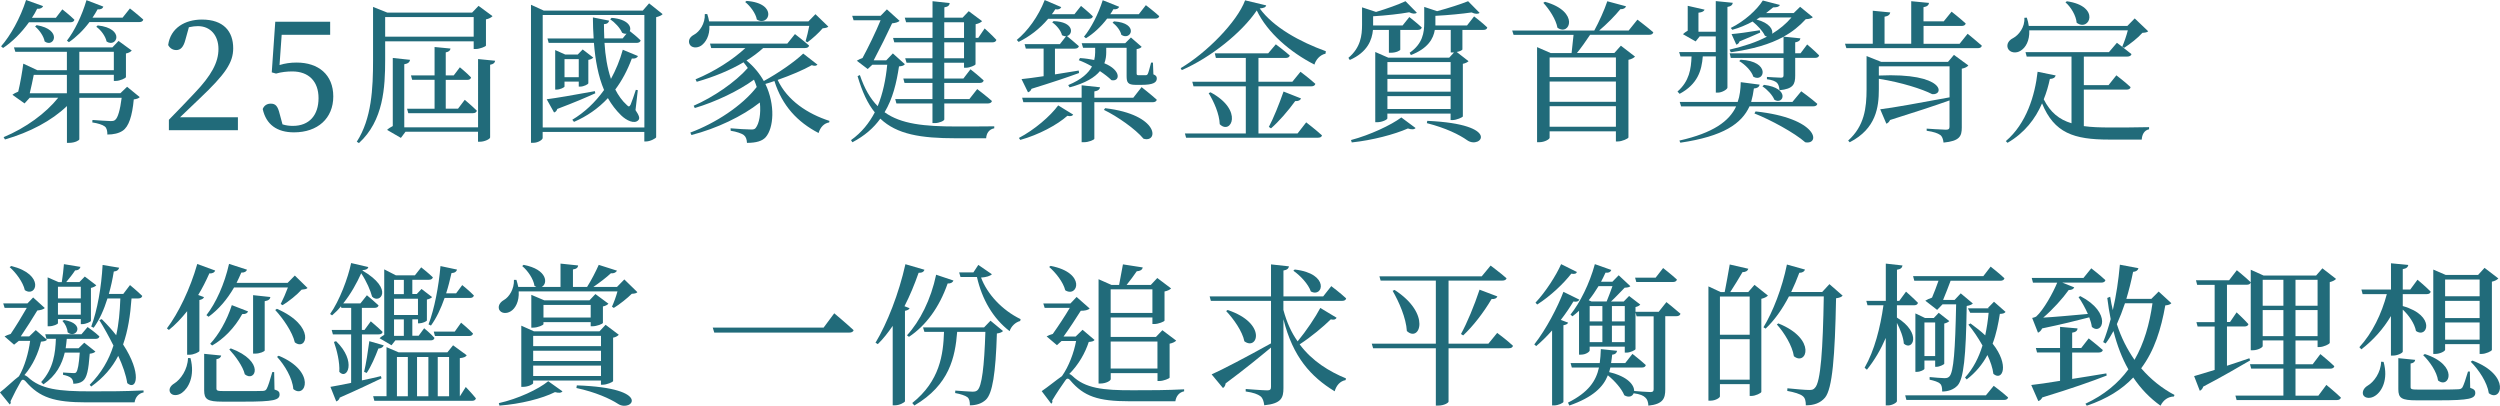<?xml version="1.0" encoding="UTF-8"?>
<svg id="_圖層_2" data-name="圖層 2" xmlns="http://www.w3.org/2000/svg" viewBox="0 0 456.37 74.07">
  <defs>
    <style>
      .cls-1 {
        fill: #216b7a;
      }
    </style>
  </defs>
  <g id="bg">
    <g>
      <path class="cls-1" d="M5.29,4.06c-1.4,1.96-3.08,3.61-4.73,4.7l-.36-.31C1.9,6.52,3.7,3.33,4.76,0l3.11,1.12c-.14,.31-.48,.53-1.09,.48-.28,.59-.59,1.12-.95,1.65h4.37l1.18-1.54s1.37,1.06,2.21,1.9c-.08,.31-.34,.45-.7,.45H5.29ZM23.21,15.85l2.3,1.88c-.2,.22-.53,.34-1.09,.42-.28,3.05-.92,4.98-2.02,5.71-.7,.48-1.68,.7-2.8,.7,0-.59-.08-1.18-.48-1.48-.39-.31-1.29-.59-2.27-.73l.03-.45c1.01,.06,2.72,.2,3.28,.2,.45,0,.67-.03,.87-.22,.48-.36,.9-1.79,1.18-4.03h-7.73v7.59c-.03,.17-.76,.64-1.9,.64h-.36v-6.72c-2.8,2.69-6.78,4.79-11.31,6.1l-.25-.42c4.09-1.71,7.7-4.37,9.97-7.2H5.43l-.95,1.04-2.21-1.57c.25-.22,.67-.42,1.06-.59,.36-1.48,.76-3.78,.92-5.1l2.58,1.2h5.38v-3.36H2.8l-.25-.81H20.52l1.12-1.18,2.41,1.76c-.17,.2-.56,.45-1.06,.53v4.31c-.03,.2-1.09,.7-1.85,.7h-.36v-1.12h-6.3v3.36h7.5l1.23-1.18Zm-11,1.18v-3.36H6.16c-.2,1.04-.48,2.32-.73,3.36h6.78ZM6.69,4.59c4.79,.81,3.16,4.23,1.46,2.97-.17-.98-1.01-2.13-1.74-2.72l.28-.25ZM23.72,1.54s1.51,1.18,2.44,2.04c-.08,.31-.36,.45-.73,.45h-9.1c-1.12,1.51-2.44,2.77-3.75,3.67l-.36-.28C13.58,5.68,14.95,2.88,15.79,.03l3.08,1.18c-.11,.34-.48,.56-1.06,.5-.28,.53-.59,1.01-.92,1.51h5.49l1.34-1.68ZM14.48,12.82h6.3v-3.36h-6.3v3.36Zm3.36-8.18c5.07,.56,3.47,4.17,1.62,2.94-.2-.98-1.06-2.13-1.88-2.69l.25-.25Z"/>
      <path class="cls-1" d="M43.43,21.39v2.38h-12.6v-1.9c1.68-1.68,3.3-3.44,4.65-4.84,3.11-3.25,4.4-5.63,4.4-8.09s-1.46-4.17-3.75-4.17c-.45,0-1.04,.06-1.65,.2l-.62,2.24c-.36,1.4-.9,1.93-1.68,1.93-.64,0-1.18-.34-1.48-.92,.42-3.14,3.11-4.65,6.16-4.65,3.95,0,5.71,2.16,5.71,5.24,0,2.63-1.43,4.73-6.13,9.18-.87,.84-2.18,2.1-3.58,3.42h10.58Z"/>
      <path class="cls-1" d="M51.04,11.87c1.01-.31,1.99-.45,3.11-.45,3.98,0,6.69,2.21,6.69,6.19s-2.83,6.55-7.17,6.55c-3.11,0-5.1-1.43-5.71-4.26,.25-.64,.78-.98,1.46-.98,.9,0,1.29,.45,1.65,1.93l.5,1.85c.64,.2,1.23,.28,1.88,.28,3.05,0,4.7-1.99,4.7-5.07s-1.82-4.87-4.79-4.87c-.98,0-1.99,.11-2.97,.39l-.78-.22,.64-9.24h10.02v2.38h-8.85l-.39,5.52Z"/>
      <path class="cls-1" d="M70.31,7.53v3.39c0,4.98-.28,11.09-4.79,15.2l-.39-.25c2.72-4.23,2.97-9.69,2.97-14.92V1.26l2.6,1.04h15.48l1.18-1.23,2.55,1.88c-.2,.22-.64,.48-1.2,.59v4.79c-.03,.17-1.15,.62-1.88,.62h-.36v-1.4h-16.16Zm0-4.42v3.58h16.16V3.11h-16.16Zm20.08,7.98c-.06,.36-.28,.62-.92,.73v13.27c0,.28-1.01,.78-1.82,.78h-.39v-1.82h-13.24l-.84,1.12-2.52-1.46c.25-.25,.64-.5,1.04-.7V10.58l3.16,.34c-.08,.42-.36,.7-1.06,.81v11.51h13.47V10.78l3.14,.31Zm-11.06,8.74v-5.26h-4.09l-.22-.81h4.31v-5.18l2.91,.28c-.06,.36-.28,.59-.87,.7v4.2h1.46l1.12-1.48s1.29,1.06,2.04,1.85c-.06,.31-.31,.45-.7,.45h-3.92v5.26h2.24l1.23-1.62s1.37,1.15,2.21,1.99c-.08,.31-.34,.45-.73,.45h-11.79l-.22-.81h5.01Z"/>
      <path class="cls-1" d="M120.96,2.58c-.17,.22-.62,.42-1.18,.56V25.06c-.03,.17-1.06,.76-1.82,.76h-.34v-1.74h-18.56v1.12c0,.28-.78,.87-1.74,.87h-.39V.87l2.32,1.06h18.09l1.15-1.32,2.46,1.96Zm-3.33,20.69V2.74h-18.56V23.27h18.56Zm-8.96-6.24c-1.54,.7-3.81,1.68-6.94,2.86-.11,.36-.31,.56-.59,.64l-1.34-2.41c1.6-.2,5.18-.81,8.79-1.48l.08,.39Zm1.68-9.21c.14,2.32,.5,4.59,1.18,6.58,.87-1.6,1.62-3.36,2.16-5.32l2.77,1.15c-.14,.31-.5,.53-1.12,.45-.81,2.18-1.82,4.06-3.02,5.66,.56,1.09,1.23,2.04,2.1,2.83,.34,.36,.48,.34,.7-.08,.25-.59,.64-1.74,.95-2.69l.36,.06-.42,3.64c.7,1.04,.81,1.51,.53,1.82-.7,.81-2.21,.06-3.16-.87s-1.74-1.96-2.41-3.14c-1.76,1.9-3.86,3.33-6.19,4.34l-.31-.39c2.16-1.29,4.14-3.11,5.8-5.43-1.06-2.49-1.6-5.4-1.85-8.6h-8.26l-.22-.81h8.43c-.08-1.23-.14-2.52-.14-3.84l2.97,.59c-.08,.34-.34,.62-.95,.64,0,.87,.03,1.74,.06,2.6h3.36l.7-.87c-.25,.06-.53,0-.81-.17-.36-.87-1.34-1.9-2.18-2.46l.28-.25c3,.25,3.67,1.65,3.3,2.41,.36,.28,1.34,1.06,1.99,1.71-.08,.31-.36,.45-.76,.45h-5.82Zm-4.7,7.98v-.9h-2.6v.9c0,.14-.78,.56-1.48,.56h-.22v-7.22l1.82,.81h2.3l.9-.92,1.93,1.48c-.14,.17-.48,.36-.9,.42v4.26c0,.2-.87,.62-1.46,.62h-.28Zm0-1.71v-3.3h-2.6v3.3h2.6Z"/>
      <path class="cls-1" d="M129.5,4.73c.08,1.79-.67,3.02-1.51,3.61-.73,.48-1.79,.45-2.13-.31-.28-.73,.14-1.32,.81-1.68,1.06-.56,2.07-2.07,1.99-3.78h.45c.17,.45,.25,.92,.34,1.34h18.12l1.29-1.32,2.35,2.27c-.2,.2-.5,.25-1.04,.31-.67,.81-1.88,1.9-2.77,2.55l-.34-.2c.22-.76,.5-1.88,.67-2.8h-18.23Zm19.74,7.06c-.22,.22-.48,.31-1.06,.11-1.51,.87-3.84,1.85-6.22,2.69,1.76,3.75,5.46,6.19,9.46,7.48l-.06,.28c-.9,.14-1.6,.84-1.93,1.93-3.84-1.99-6.64-4.96-8.06-9.49-.56,.2-1.12,.39-1.65,.53,1.85,3.86,1.51,8.06,.06,9.72-.62,.7-1.71,1.04-3.42,1.04-.03-.67-.22-1.15-.59-1.43-.36-.28-1.32-.62-2.38-.78l-.03-.45c1.18,.11,3.14,.22,3.81,.22,.36,0,.62-.06,.78-.28,.64-.81,.98-2.58,.76-4.65-3.19,2.52-7.9,4.76-12.49,5.94l-.2-.45c4.59-1.71,9.44-4.87,12.12-8.32-.14-.45-.31-.9-.5-1.34-2.77,2.02-6.94,4.03-10.81,5.18l-.2-.42c3.56-1.54,7.62-4.31,9.88-6.89-.25-.36-.5-.7-.78-1.04-2.49,1.48-5.49,2.69-8.54,3.56l-.22-.45c3.47-1.43,6.8-3.58,9.1-5.71h-6.24l-.22-.81h14.11l1.4-1.74s1.57,1.2,2.58,2.1c-.06,.31-.36,.45-.76,.45h-7.62c-.9,.81-1.93,1.6-3.05,2.27,1.34,1.09,2.41,2.41,3.16,3.75,2.63-1.43,5.66-3.53,7.2-5.01l2.6,2.02ZM136.28,.17c5.85,.42,4.12,4.82,1.88,3.39-.2-1.12-1.2-2.46-2.13-3.19l.25-.2Z"/>
      <path class="cls-1" d="M165.17,11.73c-.2,.25-.45,.34-1.06,.39-.45,3-1.12,5.85-2.63,8.37,3,2.16,7.22,2.6,13.19,2.6,1.54,0,5.01,0,6.83-.03v.36c-.95,.17-1.43,.92-1.48,1.82h-5.54c-6.38,0-10.75-.7-13.78-3.58-1.2,1.68-2.86,3.14-5.1,4.31l-.25-.39c1.96-1.4,3.33-3.14,4.34-5.07-1.32-1.62-2.3-3.75-3.14-6.61l.42-.2c.84,2.49,1.9,4.31,3.25,5.68,.95-2.3,1.48-4.9,1.74-7.56h-2.72l-.84,.78-1.99-1.51c.25-.17,.64-.36,1.04-.5,1.01-1.85,2.49-4.9,3.3-6.89h-4.93l-.25-.81h5.18l1.15-1.18,2.32,2.1c-.25,.25-.78,.39-1.37,.45-.81,1.76-2.3,4.76-3.36,6.75h2.3l1.2-1.26,2.18,1.96Zm14.56-6.55s1.37,1.23,2.16,2.1c-.08,.31-.34,.45-.73,.45h-3.08v4c-.03,.2-1.06,.64-1.76,.64h-.34v-.92h-3.61v2.88h3.5l1.29-1.68s1.51,1.18,2.41,2.04c-.08,.31-.34,.45-.73,.45h-6.47v2.94h4.59l1.43-1.82s1.65,1.26,2.69,2.18c-.08,.31-.39,.45-.78,.45h-7.92v2.91c0,.25-.92,.67-1.74,.67h-.42v-3.58h-6.58l-.22-.81h6.8v-2.94h-5.1l-.22-.81h5.32v-2.88h-4.73l-.25-.81h4.98v-2.91h-6.97l-.22-.81h7.2v-2.86h-4.82l-.25-.84h5.07V.22l3.14,.34c-.06,.39-.25,.67-.98,.78v1.88h3.33l1.12-1.18,2.44,1.82c-.2,.22-.62,.45-1.18,.56v2.49h.48l1.18-1.74Zm-7.36,1.74h3.61v-2.86h-3.61v2.86Zm3.61,.81h-3.61v2.91h3.61v-2.91Z"/>
      <path class="cls-1" d="M191.35,3.42c-1.57,1.88-3.5,3.3-5.4,4.23l-.34-.36c1.93-1.57,3.92-4.23,5.1-7.28l3.02,1.29c-.14,.31-.48,.5-1.09,.39-.2,.31-.39,.62-.62,.9h4.12l1.2-1.51s1.34,1.09,2.16,1.9c-.06,.31-.34,.45-.73,.45h-7.42Zm-5.35,21.76c2.83-1.48,5.74-3.98,7.17-5.94l2.74,1.68c-.17,.25-.42,.36-1.06,.22-1.85,1.65-5.24,3.47-8.6,4.4l-.25-.36Zm6.58-16.3v4.7c1.34-.22,2.86-.45,4.34-.7l.06,.45c-1.99,.73-4.79,1.68-8.68,2.88-.11,.34-.36,.56-.64,.64l-1.18-2.41c.9-.08,2.32-.28,4.03-.53v-5.04h-3.25l-.22-.81h6.44l1.12-1.43c-.22,0-.48-.06-.73-.2-.2-.87-1.04-1.85-1.79-2.35l.25-.22c3.78,.11,3.61,2.44,2.44,2.72,.34,.28,1.43,1.18,2.18,1.85-.08,.31-.36,.45-.76,.45h-3.61Zm15.82,7.03s1.71,1.34,2.77,2.3c-.08,.31-.36,.45-.76,.45h-10.64v6.66c0,.2-1.01,.64-1.9,.64h-.42v-7.31h-10.64l-.22-.81h10.86v-2.27l3.36,.36c-.06,.36-.31,.64-1.04,.76v1.15h7.11l1.51-1.93Zm2.13-2.35c.53,.22,.64,.42,.64,.78,0,.73-.7,1.15-2.77,1.15h-1.09c-1.46,0-1.65-.48-1.65-1.62v-5.15h-3.72v.87c0,.59-.08,1.26-.34,1.96,3.16,1.29,2.86,3.42,1.29,3.08-.5-.5-1.26-1.09-2.1-1.65-.92,1.12-2.58,2.18-5.54,2.97l-.25-.42c2.46-1.01,3.7-2.21,4.34-3.39-.81-.48-1.65-.87-2.41-1.15l.22-.39c1.01,.06,1.85,.2,2.6,.36,.11-.48,.17-.92,.17-1.37v-.87h-2.21l-.25-.84h7.95l1.04-1.04,1.96,1.71c-.17,.2-.45,.34-.92,.42v4.42c0,.28,.06,.34,.39,.34h1.29c.14,0,.22-.03,.34-.2,.14-.25,.39-1.2,.62-2.1h.34l.08,2.13Zm-1.37-12.63s1.51,1.15,2.46,2.02c-.08,.31-.36,.45-.76,.45h-8.76c-1.12,1.48-2.49,2.74-3.86,3.58l-.36-.28c1.29-1.57,2.6-4.09,3.42-6.66l3,1.2c-.11,.31-.48,.53-1.06,.45-.17,.31-.36,.62-.56,.9h5.21l1.29-1.65Zm-7.42,18.82c9.97,1.18,9.77,6.41,7,5.57-1.46-1.76-4.79-4.09-7.22-5.26l.22-.31Zm1.62-15.85c4.65,.31,3.11,3.64,1.34,2.46-.17-.81-.92-1.74-1.6-2.21l.25-.25Z"/>
      <path class="cls-1" d="M231.14,.98c-.08,.36-.45,.5-1.18,.56,2.52,3.47,7.36,6.1,12.07,7.81l-.06,.45c-1.04,.22-1.79,1.15-2.02,1.99-4.4-2.24-8.57-5.8-10.53-9.88-2.72,4.03-8.37,8.57-13.69,10.89l-.2-.36c4.7-2.77,10.3-8.43,11.76-12.38l3.84,.92Zm7.31,21.36s1.79,1.37,2.88,2.38c-.08,.31-.36,.42-.76,.42h-24.05l-.22-.78h11.12V15.76h-9.55l-.22-.84h9.77v-4.34h-5.46l-.2-.84h9.74l1.4-1.65s1.54,1.15,2.55,2.04c-.08,.31-.36,.45-.76,.45h-4.96v4.34h6.19l1.48-1.82s1.68,1.26,2.72,2.21c-.08,.31-.36,.45-.76,.45h-9.63v8.6h7.14l1.57-2.02Zm-17.47-5.49c6.13,3.28,3.72,7.87,1.68,5.82-.06-1.85-1.06-4.12-2.02-5.66l.34-.17Zm10.64,6.33c.84-1.57,1.88-4.14,2.69-6.47l3.19,1.26c-.11,.31-.48,.53-1.06,.48-1.32,1.82-3,3.75-4.42,4.98l-.39-.25Z"/>
      <path class="cls-1" d="M250.63,5.46c-.17,1.82-.98,4.06-4.23,5.49l-.25-.39c2.24-1.88,2.49-4.09,2.49-6.05V1.34l2.55,.84c1.99-.59,4.14-1.37,5.38-1.96l2.07,2.1c-.28,.25-.78,.22-1.4-.08-1.68,.31-4.26,.59-6.58,.73v1.68h5.38l1.23-1.54s1.4,1.09,2.27,1.9c-.06,.31-.34,.45-.73,.45h-3.19v3.61c0,.11-.67,.56-1.74,.56h-.34V5.46h-2.91Zm-4,20.1c3.42-.9,7.31-2.72,9.18-4.12l2.6,1.93c-.22,.28-.73,.31-1.4,.08-2.46,1.09-6.52,2.16-10.25,2.55l-.14-.45Zm22.46-22.57s1.51,1.15,2.41,2.02c-.06,.31-.31,.45-.7,.45h-3.84v3.58c-.03,.08-.39,.34-1.04,.45l2.16,1.68c-.17,.17-.56,.39-1.04,.48v9.6c-.03,.17-1.18,.67-1.88,.67h-.36v-1.18h-11.54v.87c0,.22-.95,.7-1.85,.7h-.36V9.49l2.38,1.04h11.12l.87-.95h-.59V5.46h-2.91c-.25,1.57-1.23,3.39-4.37,4.59l-.22-.42c2.38-1.65,2.66-3.67,2.66-5.46V1.26l2.35,.78c2.1-.56,4.34-1.29,5.66-1.82l2.1,2.13c-.31,.25-.81,.22-1.46-.08-1.71,.25-4.26,.5-6.61,.62v1.76h5.77l1.29-1.65Zm-15.82,8.34v2.3h11.54v-2.3h-11.54Zm0,3.08v2.32h11.54v-2.32h-11.54Zm11.54,5.49v-2.35h-11.54v2.35h11.54Zm-4.26,2.16c13.75,.62,9.74,5.24,7.31,3.56-1.46-1.04-3.95-2.27-7.39-3.14l.08-.42Z"/>
      <path class="cls-1" d="M298.9,3.58s1.82,1.37,2.91,2.32c-.08,.31-.36,.45-.73,.45h-10.81c-.76,1.15-1.65,2.41-2.41,3.33h6.83l1.2-1.34,2.58,1.99c-.2,.22-.64,.48-1.2,.59v14.17c-.03,.2-1.15,.73-1.93,.73h-.36v-1.85h-12.1v1.18c0,.25-.9,.81-1.9,.81h-.39V8.6l2.49,1.09h3.81c.11-.95,.25-2.24,.36-3.33h-10.95l-.25-.78h14.98c.87-1.6,1.85-3.75,2.38-5.35l3.42,.92c-.11,.31-.45,.56-1.04,.53-.95,1.18-2.44,2.69-3.86,3.89h5.38l1.6-1.99Zm-16.86-3.25c6.44,1.79,4.51,6.36,2.27,4.73-.28-1.54-1.51-3.39-2.58-4.54l.31-.2Zm.84,10.16v3.58h12.1v-3.58h-12.1Zm0,8.09h12.1v-3.7h-12.1v3.7Zm12.1,4.56v-3.75h-12.1v3.75h12.1Z"/>
      <path class="cls-1" d="M306.21,16.72c2.18-1.9,2.49-4.14,2.58-6.41h-2.02l-.25-.81h6.69v-2.86h-2.94l-.73,.92-2.32-1.32c.2-.2,.53-.45,.87-.64V1.06l3.08,.7c-.11,.28-.39,.48-1.12,.56v3.47h3.16V.2l3.11,.31c-.06,.36-.28,.64-.98,.76V15.99c0,.31-.98,.92-1.76,.92h-.36v-6.61h-2.38c-.2,2.6-.95,5.07-4.23,6.83l-.39-.42Zm22.6-.06s1.85,1.32,2.94,2.3c-.06,.31-.36,.45-.73,.45h-11.65c-1.43,3.16-4.79,5.49-12.63,6.64l-.17-.39c6.19-1.4,9.1-3.53,10.36-6.24h-10.05l-.25-.81h10.58c.39-1.09,.53-2.32,.56-3.61l3.44,.45c-.08,.45-.45,.67-1.04,.7-.11,.87-.28,1.68-.5,2.46h7.53l1.6-1.93Zm1.09-8.54s1.37,1.15,2.18,1.99c-.08,.31-.34,.45-.7,.45h-3.67v3.22c0,1.6-.34,2.44-2.86,2.69-.06-.59-.17-1.06-.48-1.37-.34-.28-.78-.5-1.82-.64v-.42s2.07,.14,2.55,.14c.36,0,.48-.11,.48-.45v-3.16h-9.63l-.2-.84h9.83v-3.02c-2.49,1.37-5.6,2.27-9.63,2.83l-.22-.48c2.66-.62,4.93-1.37,6.83-2.38-.11-.03-.25-.08-.39-.17-.36-.81-1.32-1.85-2.24-2.58-1.15,.62-2.38,1.15-3.7,1.51l-.28-.34c2.52-1.23,4.79-3.33,5.85-5.01l3.11,.81c-.11,.31-.48,.45-1.23,.45-.36,.31-.81,.67-1.29,1.04h5.04l1.18-1.15,2.32,1.9c-.22,.2-.62,.34-1.29,.36-1.15,1.26-2.49,2.35-4.06,3.19l3.08,.31c-.06,.42-.34,.62-.95,.73v1.99h.98l1.2-1.6Zm-8.57-2.18c-.87,.39-2.16,.95-3.78,1.62-.11,.36-.36,.53-.59,.59l-.87-1.93c1.04-.08,3.14-.36,5.15-.7l.08,.42Zm-3.58,4.96c5.57,.28,4.34,4.26,2.32,3.11-.34-1.06-1.51-2.24-2.58-2.86l.25-.25Zm2.72,9.44c11.54,1.23,11.87,6.16,9.07,5.63-1.93-1.71-6.3-4.09-9.27-5.26l.2-.36Zm.76-17.14c-.2,.11-.39,.25-.59,.36,2.44,.64,3.05,1.88,2.86,2.6,1.37-.84,2.55-1.82,3.53-2.97h-5.8Zm.78,12.29c4.84,.59,3.56,3.75,1.9,2.72-.34-.84-1.32-1.9-2.18-2.44l.28-.28Z"/>
      <path class="cls-1" d="M359.18,6.16s1.6,1.29,2.6,2.18c-.06,.31-.34,.45-.73,.45h-24l-.25-.81h5.07V1.96l3.19,.31c-.06,.39-.34,.67-1.04,.78V7.98h4.87V.22l3.25,.31c-.06,.39-.31,.67-1.01,.78V3.89h3.7l1.43-1.76s1.57,1.23,2.58,2.16c-.08,.31-.36,.45-.76,.45h-6.94v3.25h6.58l1.46-1.82Zm-2.49,3.86l2.63,1.93c-.2,.25-.62,.48-1.2,.59v10.75c0,1.57-.39,2.46-3.33,2.74-.08-.64-.25-1.15-.62-1.4-.45-.31-1.12-.56-2.46-.76v-.39s2.91,.2,3.53,.2c.53,0,.64-.2,.64-.59v-4.76c-2.66,.95-6.22,2.13-10.86,3.58-.14,.34-.42,.59-.67,.67l-1.12-2.63c2.18-.25,7.25-1.18,12.66-2.18v-5.66h-12.91v1.68c12.21-.56,11.96,3.7,9.72,3.39-1.79-.92-5.54-2.13-9.72-2.8v1.9c0,3.28-.48,7.2-5.32,9.69l-.28-.31c2.97-2.66,3.36-5.96,3.36-9.38v-6.05l2.66,1.06h12.21l1.09-1.29Z"/>
      <path class="cls-1" d="M380.38,23.02c1.4,.2,3,.25,4.79,.25,1.62,0,5.32,0,7.14-.06v.39c-.87,.17-1.29,.95-1.34,1.88h-5.96c-6.44,0-10.02-1.2-12.24-6.61-1.2,2.8-3.19,5.4-6.3,7.2l-.31-.31c3.75-3.19,5.32-8.32,5.8-12.66l3.3,.67c-.11,.39-.42,.62-1.06,.64-.25,1.2-.62,2.49-1.12,3.72,1.2,2.38,2.83,3.7,5.07,4.37V10.33h-8.18l-.22-.81h15.23l1.46-1.71s1.6,1.2,2.66,2.07c-.08,.31-.39,.45-.78,.45h-7.92v5.21h4.51l1.43-1.79s1.62,1.23,2.6,2.16c-.06,.31-.34,.45-.73,.45h-7.81v6.66Zm-9.94-17.47c.08,1.9-.67,3.16-1.57,3.7-.78,.53-1.99,.42-2.35-.45-.28-.78,.22-1.48,.98-1.85,1.04-.56,2.18-2.04,2.04-3.7l.45-.03c.17,.53,.31,1.04,.36,1.51h18l1.34-1.37,2.46,2.35c-.22,.2-.53,.25-1.06,.28-.78,.9-2.24,2.04-3.33,2.74l-.34-.22c.34-.78,.76-1.99,1.01-2.97h-18Zm6.86-5.32c6.27,.9,4.12,5.66,1.79,3.92-.11-1.32-1.06-2.88-2.04-3.72l.25-.2Z"/>
      <path class="cls-1" d="M8.57,62.03c-.2,.22-.48,.28-1.09,.34-.45,2.02-1.48,4.31-3.02,6.1,.17,.06,.34,.14,.56,.31,2.41,2.3,5.71,2.66,11.51,2.66,3.39,0,6.22,0,9.66-.17l.03,.36c-.98,.2-1.51,.92-1.65,1.82H15.79c-5.88,0-8.57-.87-11.12-3.84-.39-.42-.67-.36-.87,.03-.5,.84-1.34,2.44-1.88,3.61,.08,.25,.06,.39-.14,.59l-1.79-2.21c1.04-.78,2.6-2.32,3.47-2.94,1.06-1.79,1.76-4.34,2.04-6.47H3.44l-.87,.7-1.74-1.51c.28-.14,.7-.34,1.12-.45,.9-1.32,2.13-3.33,2.94-4.76H.84l-.25-.81H5.01l1.04-1.09,2.13,1.93c-.25,.25-.76,.39-1.37,.45-.76,1.26-2.04,3.3-3.02,4.73h1.54l1.2-1.15,2.04,1.76Zm-6.5-13.47c6.22,1.54,4.56,5.85,2.46,4.4-.31-1.43-1.62-3.19-2.77-4.2l.31-.2Zm6.41,13.3l-.22-.84h6.61l1.12-1.32s1.34,.92,2.16,1.71c-.06,.31-.34,.45-.7,.45h-5.26c-.06,.56-.11,1.12-.2,1.71h2.35l1.04-1.01,2.04,1.62c-.2,.2-.53,.34-1.04,.39-.22,2.94-.5,4.37-1.26,4.98-.45,.36-1.09,.5-1.74,.5,0-.39-.11-.81-.39-1.04-.25-.25-.87-.48-1.48-.59v-.42c.59,.03,1.62,.11,2.02,.11,.2,0,.31-.06,.39-.17,.28-.34,.48-1.43,.64-3.58h-2.74c-.5,2.1-1.54,4.2-3.89,5.8l-.42-.42c2.27-2.44,2.6-5.35,2.69-7.9h-1.71Zm2.1-2.86c0,.17-.84,.56-1.6,.56h-.28v-8.93l1.99,.87h.59c.17-.98,.31-2.32,.39-3.28l3.02,.5c-.08,.34-.39,.64-.98,.64-.42,.67-1.04,1.43-1.62,2.13h2.41l.98-1.01,2.1,1.6c-.14,.17-.53,.39-.98,.48v6.02c-.03,.17-.95,.59-1.57,.59h-.28v-.92h-4.17v.76Zm0-6.66v2.13h4.17v-2.13h-4.17Zm4.17,5.1v-2.16h-4.17v2.16h4.17Zm-3.05,.98c4.03,.64,2.18,3.53,.64,2.24-.03-.73-.45-1.57-.95-2.07l.31-.17Zm4.96,1.18c1.12-3,1.85-7.2,2.07-11.23l3.02,.5c-.08,.36-.36,.64-.98,.7-.22,1.4-.53,2.8-.9,4.09h2.63l1.23-1.62s1.4,1.15,2.24,1.99c-.08,.31-.36,.45-.73,.45h-1.23c-.22,3.14-.67,5.94-1.54,8.4,3.47,5.29,2.49,8.54,.76,7.06-.22-1.48-.84-3.25-1.65-4.98-1.09,2.13-2.69,4-4.93,5.6l-.28-.31c2.13-2.16,3.5-4.51,4.34-7.17-.84-1.68-1.76-3.33-2.58-4.65l.45-.17c1.04,1.04,1.9,1.99,2.63,2.94,.48-2.07,.67-4.31,.76-6.72h-2.35c-.64,2.07-1.48,3.92-2.52,5.35l-.45-.22Z"/>
      <path class="cls-1" d="M39.28,49.4c-.11,.31-.45,.56-1.06,.5-.62,1.4-1.29,2.72-2.04,3.95l1.06,.39c-.08,.25-.39,.45-.84,.53v9.32c-.06,.17-.98,.67-1.85,.67h-.39v-7.95c-1.06,1.32-2.16,2.49-3.33,3.42l-.36-.28c2.1-2.77,4.26-7.25,5.54-11.76l3.28,1.2Zm-4.51,15.96c.87,3.33-.39,5.52-1.57,6.36-.73,.53-1.79,.59-2.16-.11-.28-.62,.14-1.23,.76-1.6,1.18-.73,2.46-2.55,2.52-4.65h.45Zm15.32,5.74c.78,.22,.95,.48,.95,.9,0,1.04-1.06,1.32-6.55,1.32h-3.89c-2.74,0-3.33-.42-3.33-2.07v-6.66l3.11,.31c-.06,.34-.34,.59-.87,.67v5.29c0,.45,.14,.53,1.4,.53h3.7c1.6,0,2.88,0,3.39-.03,.39-.03,.5-.11,.67-.36,.28-.48,.62-1.62,1.04-3.08h.34l.06,3.19Zm-12.4-13.58c1.71-2.18,3.3-5.66,4.12-9.35l3.28,1.06c-.11,.31-.42,.56-1.04,.53-.28,.64-.56,1.26-.87,1.88h9.32l1.32-1.34,2.32,2.27c-.22,.22-.53,.25-1.09,.31-.81,.92-2.32,2.13-3.47,2.83l-.34-.22c.42-.81,.95-2.02,1.32-3.02h-9.83c-1.29,2.24-2.88,4.06-4.65,5.35l-.39-.28Zm7.59-.67c-.11,.31-.45,.53-1.06,.48-1.4,2.55-3.42,4.56-5.49,5.74l-.36-.31c1.51-1.6,3.05-4.23,3.95-7.06l2.97,1.15Zm-3.14,6.75c6.3,2.35,4.48,6.3,2.55,4.73-.34-1.46-1.74-3.36-2.83-4.54l.28-.2Zm6.19,.36c0,.2-.9,.59-1.71,.59h-.42v-10.67l3.16,.34c-.06,.39-.31,.64-1.04,.76v8.99Zm2.21-7.59c7.17,3.11,5.46,7.81,3.28,6.13-.45-1.93-2.18-4.4-3.58-5.91l.31-.22Zm.34,8.57c6.92,2.88,4.9,7.95,2.66,6.08-.14-1.99-1.6-4.4-2.97-5.88l.31-.2Z"/>
      <path class="cls-1" d="M69.61,69.08c-1.76,.84-4.26,2.04-7.59,3.5-.08,.34-.36,.62-.64,.7l-1.06-2.66c.81-.14,2.16-.39,3.78-.73v-8.85h-3.33l-.22-.81h3.56v-4.03h-1.79l-.08-.28c-.5,.62-1.06,1.18-1.62,1.65l-.36-.25c1.71-2.41,3.28-6.58,3.84-9.3l3.14,.73c-.08,.31-.34,.53-1.04,.56l-.03,.08c5.88,3.44,3.11,6.19,1.76,4.76-.31-1.12-.98-2.74-1.99-4.26-.78,1.74-1.9,3.78-3.28,5.49h3.14l1.18-1.48s1.29,1.06,2.13,1.85c-.08,.31-.34,.45-.73,.45h-2.32v4.03h.48l1.15-1.57s1.34,1.12,2.16,1.93c-.06,.31-.34,.45-.73,.45h-3.05v8.4c1.12-.22,2.3-.5,3.47-.78l.11,.42Zm-8.26-6.8c3.84,3.72,1.99,7.2,.59,5.6,.11-1.74-.45-4-.98-5.46l.39-.14Zm5.12,5.6c.36-1.51,.7-3.7,.95-5.6l2.63,.76c-.11,.31-.42,.56-.98,.59-.56,1.48-1.32,3.25-2.13,4.45l-.48-.2Zm18.56,2.77s1.18,1.23,1.85,2.07c-.08,.31-.34,.45-.73,.45h-17.81l-.22-.84h2.44v-8.96l2.21,.95h8.9l1.04-1.29,2.49,1.82c-.17,.31-.56,.45-1.26,.53v6.94h.03l1.06-1.68Zm-15.76-8.9c.2-.2,.53-.42,.87-.62v-11.96l2.13,1.09h3.47l1.15-1.46s1.32,1.04,2.13,1.82c-.08,.31-.34,.45-.73,.45h-3.02v2.6h.81l.87-.92,1.93,1.48c-.14,.17-.5,.36-.95,.45v3.81c-.03,.17-.84,.53-1.37,.53h-.25v-.73h-1.04v3h1.15l1.01-1.37s1.2,.98,1.88,1.76c-.06,.31-.31,.45-.67,.45h-6.47l-.7,.9-2.18-1.29Zm2.66-8.06h1.79v-2.6h-1.79v2.6Zm0,.84v2.97h4.37v-2.97h-4.37Zm1.79,3.78h-1.79v3h1.79v-3Zm-1.26,14.03h1.99v-7.17h-1.99v7.17Zm5.74-7.17h-2.07v7.17h2.07v-7.17Zm.03-5.96c1.06-2.8,1.85-6.83,2.18-10.64l3.02,.64c-.08,.34-.39,.62-1.01,.64-.28,1.26-.59,2.49-.98,3.7h1.82l1.12-1.51s1.32,1.06,2.13,1.9c-.08,.31-.34,.45-.73,.45h-4.62c-.67,1.93-1.51,3.7-2.49,5.04l-.45-.22Zm5.94-.31s1.4,1.15,2.18,1.99c-.08,.31-.34,.45-.73,.45h-6.22l-.22-.81h3.84l1.15-1.62Zm-4.26,6.27v7.17h2.07v-7.17h-2.07Z"/>
      <path class="cls-1" d="M116.37,53.32c-.2,.22-.48,.28-1.04,.31-.78,.78-2.21,1.93-3.28,2.58l-.34-.22c.34-.73,.76-1.88,1.01-2.8h-18.03c.11,1.85-.62,3.14-1.46,3.64-.76,.48-1.79,.42-2.13-.36-.22-.7,.22-1.32,.9-1.71,.98-.56,1.88-2.04,1.82-3.67h.45c.14,.45,.25,.87,.34,1.29h3.3c-.11-.06-.22-.11-.34-.2-.2-1.29-1.23-2.77-2.24-3.61l.25-.22c4.42,.84,4.45,3.47,3.3,4.03h3.44v-4.26l3.22,.34c-.03,.36-.28,.64-.95,.73v3.19h2.58c.78-1.23,1.6-2.83,2.13-4.03l3.33,1.06c-.17,.31-.53,.53-1.12,.48-.81,.76-2.02,1.68-3.19,2.49h4.31l1.34-1.37,2.38,2.32Zm-25.31,20.27c3.5-.78,7.22-2.52,9.02-4l2.6,1.85c-.22,.28-.64,.34-1.37,.14-2.35,1.18-6.3,2.18-10.14,2.46l-.11-.45Zm6.44-13.1h11.93l1.12-1.2,2.41,1.82c-.17,.2-.56,.45-1.04,.53v7.92c-.03,.2-1.18,.67-1.88,.67h-.34v-.76h-12.38v.48c0,.2-.92,.67-1.82,.67h-.34v-11.17l2.32,1.04Zm10.33-.92v-.76h-8.62v.36c0,.17-1.01,.64-1.88,.64h-.34v-5.99l2.38,1.01h8.23l1.09-1.15,2.38,1.76c-.17,.2-.56,.42-1.01,.5v3c-.03,.2-1.15,.62-1.88,.62h-.36Zm-10.5,1.74v1.88h12.38v-1.88h-12.38Zm12.38,4.59v-1.88h-12.38v1.88h12.38Zm0,2.74v-1.9h-12.38v1.9h12.38Zm-1.88-10.67v-2.3h-8.62v2.3h8.62Zm-2.52,12.38c14.03,.48,10,4.98,7.53,3.39-1.51-.98-4.14-2.16-7.62-2.91l.08-.48Z"/>
      <path class="cls-1" d="M150.36,59.79l1.93-2.6s2.18,1.82,3.53,3.08c-.08,.34-.42,.45-.87,.45h-24.56l-.28-.92h20.24Z"/>
      <path class="cls-1" d="M166.04,56.26c-.08,.22-.34,.39-.84,.48v16.52c-.06,.2-.98,.73-1.82,.73h-.42v-14.5c-.87,1.26-1.74,2.38-2.72,3.33l-.42-.25c2.13-3.53,4.28-9.02,5.46-14.34l3.47,1.01c-.08,.34-.42,.59-1.06,.56-.76,2.16-1.6,4.2-2.58,6.1l.92,.36Zm8.01-5.04c-.14,.34-.48,.56-1.06,.53-1.54,4.42-4,7.7-7.06,9.74l-.36-.28c2.35-2.55,4.37-6.52,5.32-11.06l3.16,1.06Zm6.75,7.31l2.3,1.9c-.2,.22-.53,.36-1.12,.45-.22,7.31-.81,10.92-1.99,12.07-.76,.73-1.79,1.04-2.94,1.04,0-.64-.08-1.18-.45-1.48-.39-.31-1.29-.59-2.24-.76l.03-.45c.98,.06,2.58,.2,3.11,.2,.48,0,.7-.06,.95-.28,.78-.73,1.23-4.26,1.43-10.64h-5.15c-.36,4.59-1.4,9.69-7.81,13.44l-.39-.45c5.07-4.03,5.66-8.9,5.8-12.99h-3.58l-.25-.81h11.14l1.18-1.23Zm.28-8.48c-.31,.34-1.06,.56-1.99,.62,1.12,3,3.81,5.94,7.22,7.59l-.08,.34c-.87,.22-1.65,.98-1.93,1.85-3.05-2.35-5.04-5.82-5.96-9.88h-3l-.25-.84h2.6l.9-1.37,2.49,1.71Z"/>
      <path class="cls-1" d="M199.81,62.06c-.2,.25-.48,.31-1.06,.36-.64,1.99-1.85,4.14-3.56,5.85,.2,.06,.36,.14,.56,.34,2.35,2.27,5.54,2.66,11.14,2.63,3.22,0,5.94,0,9.27-.17v.36c-.95,.2-1.46,.92-1.6,1.82h-8.4c-5.71,0-8.32-.9-10.78-3.81-.36-.45-.67-.39-.9,0-.59,.81-1.68,2.44-2.41,3.67,.11,.22,.03,.42-.17,.59l-1.74-2.3c1.09-.73,2.69-2.04,3.7-2.74,1.26-1.79,2.18-4.26,2.58-6.41h-2.66l-.84,.76-1.88-1.6c.28-.17,.7-.34,1.12-.45,.98-1.37,2.27-3.33,3.11-4.76h-4.59l-.25-.81h4.96l1.12-1.18,2.38,2.1c-.28,.31-.9,.42-1.62,.42-.81,1.29-2.1,3.28-3.14,4.7h2.21l1.26-1.23,2.18,1.85Zm-8.01-13.52c6.58,1.26,4.93,5.88,2.66,4.45-.36-1.48-1.74-3.22-2.94-4.26l.28-.2Zm10.95,20.69c0,.28-.87,.78-1.85,.78h-.36v-19.04l2.35,1.04h1.4c.22-1.09,.5-2.66,.7-3.75l3.61,.56c-.08,.45-.48,.67-1.09,.7-.48,.73-1.23,1.71-1.85,2.49h4.42l1.18-1.26,2.52,1.9c-.2,.22-.64,.45-1.2,.56v5.32c-.03,.17-1.12,.62-1.85,.62h-.36v-1.2h-7.62v3.56h8.26l1.18-1.23,2.52,1.9c-.2,.22-.64,.45-1.2,.56v6.19c-.03,.17-1.12,.62-1.85,.62h-.36v-1.43h-8.54v1.12Zm0-16.41v4.31h7.62v-4.31h-7.62Zm0,9.52v4.93h8.54v-4.93h-8.54Z"/>
      <path class="cls-1" d="M243.99,58.02c-.17,.28-.42,.42-1.06,.28-1.37,1.34-3.53,3.16-5.68,4.56,2.32,3.11,5.43,4.96,8.46,6.22l-.08,.31c-.98,.17-1.68,.95-1.99,2.04-4.34-2.66-7.62-6.24-9.35-13.16v12.57c0,1.76-.36,2.83-3.5,3.14-.11-.73-.25-1.29-.7-1.65-.48-.36-1.26-.67-2.69-.87v-.45s3.25,.25,3.92,.25c.53,0,.7-.17,.7-.62v-7.2c-1.99,1.65-4.7,3.89-8.29,6.55-.03,.36-.2,.67-.48,.84l-2.07-2.49c1.85-.81,6.3-3.14,10.84-5.66v-7.76h-10.98l-.22-.81h11.2v-5.85l3.28,.36c-.08,.39-.31,.64-1.01,.76v4.73h7.25l1.48-1.88s1.68,1.26,2.72,2.24c-.06,.31-.34,.45-.76,.45h-10.7v1.65c.62,2.3,1.48,4.17,2.6,5.74,1.57-1.9,3.28-4.45,4.14-6.1l2.97,1.79Zm-19.88-1.43c7.28,2.44,5.43,7.5,3.05,5.71-.36-1.82-1.99-4.12-3.33-5.52l.28-.2Zm12.24-7.39c6.47,.73,5.18,5.24,2.94,4-.45-1.34-1.93-2.91-3.19-3.78l.25-.22Z"/>
      <path class="cls-1" d="M273.31,60.77s1.82,1.34,2.88,2.35c-.06,.31-.36,.45-.73,.45h-11.03v9.74c0,.2-.76,.73-1.93,.73h-.39v-10.47h-11.45l-.25-.84h11.7v-11.51h-10.08l-.22-.78h18.68l1.62-1.96s1.79,1.34,2.91,2.32c-.08,.28-.36,.42-.76,.42h-9.83v11.51h7.28l1.6-1.96Zm-18.73-7.84c6.78,4.37,4.56,9.66,2.24,7.5-.14-2.38-1.43-5.32-2.6-7.34l.36-.17Zm12.12,8.04c1.09-1.96,2.44-5.21,3.39-8.09l3.25,1.23c-.11,.31-.45,.53-1.06,.48-1.48,2.52-3.39,4.96-5.18,6.64l-.39-.25Z"/>
      <path class="cls-1" d="M286.27,58.89c-.11,.25-.36,.39-.87,.48v14c-.03,.17-.9,.64-1.71,.64h-.36v-13.69c-.9,1.01-1.9,2.02-2.91,2.86l-.34-.31c2.18-2.77,4.31-6.89,5.32-9.6l2.91,1.43c-.17,.31-.42,.45-1.09,.34-.59,.98-1.37,2.16-2.3,3.36l1.34,.5Zm1.6-9.24c-.14,.31-.39,.42-1.04,.31-1.34,1.74-3.78,4.09-6.22,5.63l-.31-.34c1.85-1.96,3.78-4.98,4.68-7.03l2.88,1.43Zm16.32,5.49s1.6,1.26,2.58,2.13c-.08,.31-.36,.45-.76,.45h-2.02v13.36c0,1.62-.36,2.69-3.08,2.97-.03-.64-.2-1.18-.56-1.48-.36-.36-.95-.62-2.13-.78-.22,.59-.92,.84-1.71,.36-.48-1.2-1.76-2.63-3-3.64-.84,2.13-2.69,4-7.03,5.52l-.25-.53c3.75-1.88,5.12-3.95,5.66-6.41h-4.96l-.22-.81h5.32c.11-.81,.17-1.65,.2-2.55l2.97,.31c-.06,.36-.34,.67-.9,.7-.06,.53-.11,1.04-.2,1.54h2.58l1.32-1.68s1.51,1.18,2.44,2.04c-.08,.31-.31,.45-.7,.45h-5.77c-.06,.28-.14,.56-.22,.84,3.47,.81,4.59,2.41,4.56,3.44,.56,.06,2.49,.2,2.97,.2s.59-.17,.59-.53v-13.3h-3.11l-.2-.7v6.69c0,.17-.98,.64-1.62,.64h-.34v-1.09h-6.41v.7c0,.2-.64,.76-1.6,.76h-.34v-8.01c-.39,.36-.78,.7-1.2,1.01l-.36-.31c1.74-2.16,3.47-5.63,4.45-9.21l3,1.06c-.11,.34-.45,.56-1.06,.5-.25,.56-.53,1.12-.81,1.65h2.07l1.15-1.18,2.13,1.99c-.2,.2-.5,.25-1.04,.28-.64,.64-1.62,1.71-2.49,2.52h2.32l.98-1.01,2.04,1.57c-.14,.17-.45,.36-.87,.45v.87h4.23l1.4-1.76Zm-12.38-2.91c-.56,.92-1.15,1.79-1.79,2.58l.5,.22h2.77c.34-.84,.76-1.93,1.06-2.8h-2.55Zm-1.62,6.44h2.32v-2.8h-2.32v2.8Zm0,3.78h2.32v-3h-2.32v3Zm4.06-6.58v2.8h2.35v-2.8h-2.35Zm2.35,6.58v-3h-2.35v3h2.35Zm2.1-10.98l-.22-.78h3.75l1.37-1.76s1.57,1.23,2.52,2.1c-.08,.31-.34,.45-.73,.45h-6.69Z"/>
      <path class="cls-1" d="M322.73,53.96c-.2,.22-.64,.45-1.2,.59v17c-.03,.2-1.06,.73-1.82,.73h-.31v-2.16h-5.43v2.24c0,.25-.81,.78-1.71,.78h-.39v-20.86l2.24,1.04h.73c.28-1.43,.67-3.56,.92-5.04l3.39,.78c-.11,.39-.48,.62-1.06,.62-.62,1.06-1.48,2.49-2.24,3.64h3.28l1.15-1.32,2.46,1.96Zm-8.76,.17v6.97h5.43v-6.97h-5.43Zm5.43,15.18v-7.39h-5.43v7.39h5.43Zm16.97-15.34c-.22,.25-.56,.39-1.2,.48-.2,10.61-.67,16.52-2.02,18.14-.84,.98-1.99,1.4-3.5,1.4,0-.73-.11-1.34-.56-1.68-.45-.39-1.6-.73-2.83-.95l.03-.48c1.32,.14,3.28,.31,3.98,.31,.56,0,.78-.08,1.04-.39,1.06-.98,1.46-7.14,1.62-16.69h-6.36c-1.2,2.32-2.66,4.37-4.26,5.88l-.39-.25c1.71-2.8,3.42-7.17,4.28-11.45l3.3,.92c-.11,.34-.45,.59-1.04,.59-.45,1.23-.95,2.38-1.48,3.5h5.66l1.32-1.43,2.41,2.1Zm-11.73,5.07c7.11,2.86,5.12,7.84,2.83,5.99-.28-1.9-1.76-4.31-3.11-5.8l.28-.2Z"/>
      <path class="cls-1" d="M346.28,57.97c4.62,2.86,2.86,6.22,1.26,4.76-.08-1.18-.67-2.63-1.26-3.78v14.28c0,.28-.9,.78-1.62,.78h-.42v-12.32c-.9,2.1-2.02,4.03-3.44,5.8l-.42-.36c1.82-3.19,2.86-7.31,3.44-11.4h-2.91l-.22-.81h3.56v-6.8l3.05,.34c-.08,.42-.31,.67-1.01,.78v5.68h.42l1.23-1.68s1.37,1.2,2.18,2.04c-.06,.31-.34,.45-.73,.45h-3.11v2.24Zm17.67,12.46s1.62,1.2,2.63,2.13c-.08,.31-.36,.45-.76,.45h-17.81l-.22-.84h14.73l1.43-1.74Zm-14.5-19.18l-.22-.84h12.82l1.34-1.74s1.57,1.23,2.52,2.13c-.08,.31-.34,.45-.76,.45h-9.07c-.39,1.04-.92,2.44-1.37,3.5h2.1l1.12-1.2,2.21,1.85c-.2,.2-.53,.36-1.12,.45-.14,9.32-.56,13.24-1.65,14.5-.73,.78-1.74,1.12-2.83,1.12,0-.62-.06-1.18-.39-1.43-.28-.31-1.09-.56-1.9-.73v-.48c.87,.08,2.18,.2,2.69,.2s.67-.08,.92-.31c.78-.78,1.06-4.84,1.23-13.16h-2.49l-.98,1.01-2.16-1.68c.34-.2,.78-.42,1.23-.56,.42-.98,.87-2.18,1.18-3.08h-4.42Zm3.81,15.71v-1.15h-1.96v1.51c0,.17-.73,.56-1.37,.56h-.28v-10.67l1.76,.84h1.6l.9-.95,1.93,1.51c-.14,.17-.53,.36-.92,.45v7.34c-.03,.14-.87,.56-1.4,.56h-.25Zm0-1.96v-6.13h-1.96v6.13h1.96Zm12.85-8.06c-.2,.25-.45,.34-1.04,.36-.28,1.79-.64,3.64-1.32,5.43,3.11,3.92,1.82,6.94,.14,5.52-.14-1.09-.53-2.24-1.09-3.44-.9,1.68-2.13,3.19-3.78,4.45l-.31-.34c1.51-1.65,2.52-3.67,3.19-5.85-.81-1.43-1.71-2.77-2.58-3.81l.39-.22c1.04,.76,1.93,1.46,2.69,2.18,.28-1.34,.5-2.77,.62-4.12h-3.36l-.42-.81h3.86v-.03h-.25l1.15-1.18,2.1,1.85Z"/>
      <path class="cls-1" d="M384.58,68.55c-2.66,1.04-6.44,2.38-11.76,4-.17,.34-.45,.59-.73,.67l-1.29-2.94c1.09-.11,3-.39,5.26-.76v-5.18h-4.2l-.22-.81h4.42v-3.86l3.19,.28c-.03,.42-.28,.67-.98,.78v2.8h1.65l1.37-1.76s1.57,1.23,2.58,2.13c-.08,.31-.36,.45-.76,.45h-4.84v4.82c1.93-.31,4.09-.64,6.24-1.01l.06,.39Zm-13.47-16.97l-.22-.84h9.44l1.43-1.76s1.6,1.23,2.58,2.16c-.06,.31-.36,.45-.76,.45h-7.11l2.18,.87c-.11,.28-.45,.5-1.01,.48-1.09,1.54-2.94,3.58-4.65,5.04,2.02-.11,5.04-.39,8.15-.67-.5-1.12-1.12-2.24-1.71-3.08l.34-.17c5.85,3.05,4.03,7.25,2.1,5.63-.08-.56-.25-1.15-.48-1.76-2.13,.56-5.21,1.32-8.6,2.02-.2,.42-.48,.67-.76,.78l-1.06-2.69s.5-.11,.73-.25c1.37-1.23,3.08-4.34,3.84-6.19h-4.42Zm25.28,3.75c-.22,.25-.5,.36-1.12,.42-.76,4.28-1.96,8.23-4.4,11.48,1.74,2.02,3.81,3.67,6.08,4.87l-.11,.28c-1.06,.03-1.93,.64-2.44,1.68-1.96-1.4-3.58-3.08-4.98-5.15-2.04,2.16-4.76,3.89-8.48,5.15l-.25-.36c3.42-1.6,5.96-3.72,7.84-6.27-1.15-2.02-2.04-4.34-2.72-7-.45,.84-.92,1.6-1.43,2.27l-.45-.25c.5-1.23,.95-2.66,1.37-4.2-.25-1.23-.45-2.49-.62-3.86l.53-.22c.14,.84,.28,1.68,.48,2.44,.62-2.63,1.04-5.49,1.29-8.29l3.39,.64c-.08,.36-.39,.62-.98,.67-.34,1.71-.76,3.36-1.23,4.93h4.56l1.34-1.34,2.32,2.13Zm-8.48,.03c-.45,1.34-.95,2.63-1.48,3.81,.78,2.46,1.9,4.62,3.22,6.52,1.76-3.05,2.74-6.52,3.28-10.33h-5.01Z"/>
      <path class="cls-1" d="M408.32,49.32s1.6,1.29,2.55,2.21c-.06,.31-.34,.45-.73,.45h-3.61v6.8h.56l1.2-1.76s1.37,1.26,2.16,2.16c-.08,.28-.34,.42-.73,.42h-3.19v7.17c1.32-.42,2.69-.9,4.09-1.37l.14,.39c-1.99,1.15-4.82,2.83-8.57,4.79-.08,.34-.34,.64-.62,.76l-1.04-2.69c.76-.2,2.1-.62,3.75-1.12v-7.92h-3.11l-.22-.81h3.33v-6.8h-3.19l-.22-.84h6.05l1.4-1.82Zm16.35,20.94s1.65,1.34,2.66,2.32c-.08,.31-.36,.45-.76,.45h-18.28l-.22-.81h8.76v-4.93h-5.88l-.22-.81h6.1v-4.34h-3.78v1.04c0,.25-.9,.76-1.82,.76h-.36v-14.7l2.35,1.06h9.58l1.15-1.32,2.49,1.93c-.17,.22-.59,.45-1.15,.59v11.09c-.03,.22-1.12,.76-1.88,.76h-.34v-1.2h-4.03v4.34h3.14l1.4-1.85s1.6,1.29,2.55,2.21c-.06,.31-.36,.45-.76,.45h-6.33v4.93h4.17l1.46-1.96Zm-11.62-19.18v4.73h3.78v-4.73h-3.78Zm3.78,10.28v-4.76h-3.78v4.76h3.78Zm2.21-10.28v4.73h4.03v-4.73h-4.03Zm4.03,10.28v-4.76h-4.03v4.76h4.03Z"/>
      <path class="cls-1" d="M438.62,64.18c0,.25-.95,.73-1.74,.73h-.42v-7.22c-1.37,2.32-3.19,4.37-5.4,6.08l-.36-.39c2.38-2.6,4.06-6.1,5.01-9.69h-4.42l-.22-.84h5.4v-4.79l3.16,.31c-.08,.39-.31,.64-1.01,.76v3.72h1.37l1.32-1.79s1.51,1.26,2.41,2.18c-.06,.31-.34,.45-.73,.45h-4.37v2.18c6.16,1.74,4.45,6.05,2.41,4.54-.25-1.34-1.29-2.86-2.41-3.89v7.67Zm-3.5,1.88c.9,3.25-.34,5.43-1.54,6.19-.76,.53-1.82,.53-2.18-.14-.25-.67,.17-1.32,.81-1.71,1.12-.64,2.41-2.38,2.46-4.37l.45,.03Zm15.79,4.73c.78,.25,.95,.53,.95,.92,0,1.06-1.04,1.37-6.69,1.37h-4c-2.77,0-3.36-.39-3.36-2.04v-5.66l3.08,.31c-.03,.34-.31,.59-.84,.67v4.26c0,.42,.14,.5,1.4,.5h3.89c1.65,0,2.97-.03,3.42-.06,.45-.03,.56-.11,.76-.36,.25-.45,.59-1.48,1.01-2.88h.34l.06,2.97Zm-8.26-6.16c6.3,2.04,4.45,6.47,2.41,4.82-.22-1.6-1.54-3.47-2.72-4.62l.31-.2Zm3.7-.78c0,.25-.9,.76-1.82,.76h-.34v-15.4l2.27,.98h5.91l1.18-1.29,2.52,1.93c-.2,.22-.62,.48-1.18,.59v12.46c-.03,.22-1.12,.73-1.88,.73h-.36v-1.79h-6.3v1.04Zm0-12.82v3.05h6.3v-3.05h-6.3Zm6.3,7.03v-3.14h-6.3v3.14h6.3Zm0,3.95v-3.14h-6.3v3.14h6.3Zm-1.32,3.81c7.14,2.69,5.26,7.73,3,5.96-.28-1.96-1.85-4.31-3.3-5.74l.31-.22Z"/>
    </g>
  </g>
</svg>